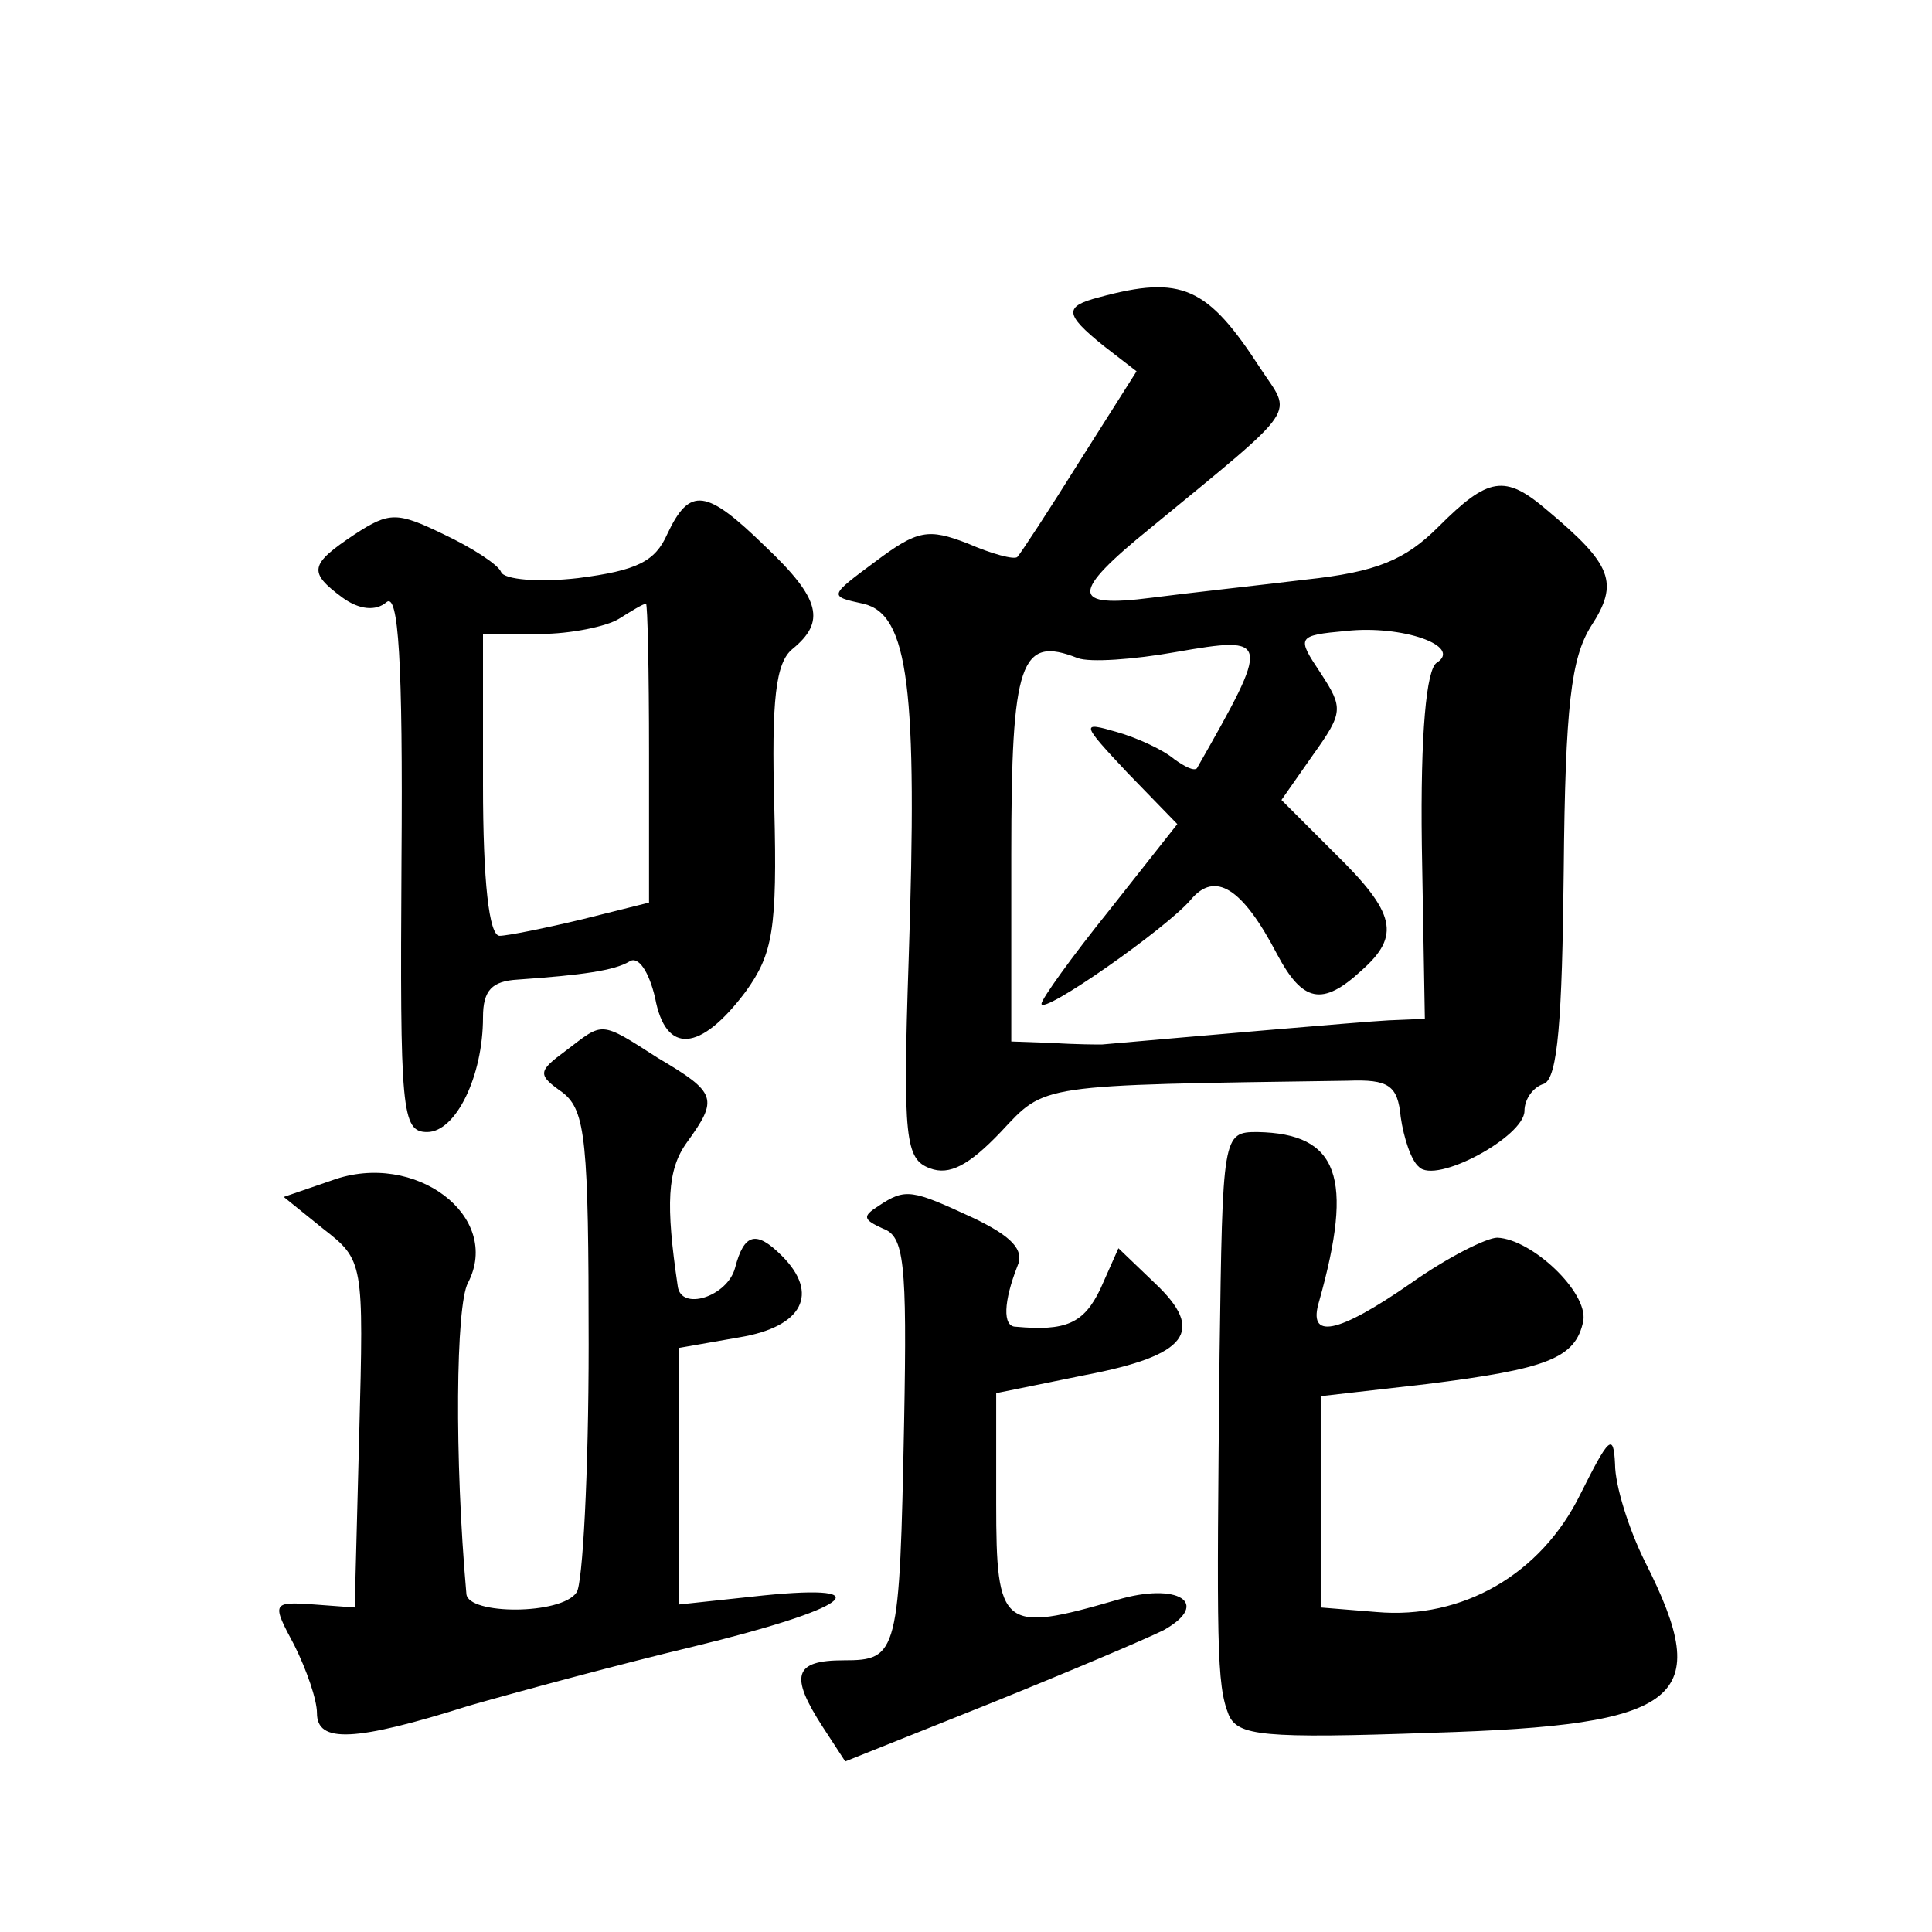 <?xml version="1.0" standalone="no"?>
<!DOCTYPE svg PUBLIC "-//W3C//DTD SVG 20010904//EN"
 "http://www.w3.org/TR/2001/REC-SVG-20010904/DTD/svg10.dtd">
<svg version="1.0" xmlns="http://www.w3.org/2000/svg"
 width="128pt" height="128pt" viewBox="0 0 128 128"
 preserveAspectRatio="xMidYMid meet">
<g transform="translate(0,128) scale(0.1,-0.1)"
fill="#0" stroke="none">
<path d="M728 1083 c-23 -6 -23 -11 3 -32 l22 -17 -38 -60 c-20 -32 -39 -61 -41
-63 -2 -2 -17 2 -33 9 -26 10 -33 9 -61 -12 -31 -23 -31 -23 -8 -28 30 -7 36 -56
30 -236 -4 -119 -2 -132 14 -138 13 -5 26 2 47 24 30 32 23 31 230 34 27 1 33 -3
35 -24 2 -14 7 -29 12 -33 11 -12 70 20 70 37 0 8 6 16 13 18 9 4 12 42 13 141
1 110 5 141 18 162 19 29 14 41 -29 77 -28 24 -39 22 -72 -11 -22 -22 -41 -30 -88
-35 -33 -4 -79 -9 -102 -12 -54 -7 -54 3 -1 46 101 83 94 74 73 106 -35 54 -52
62 -107 47z m224 -242 c-7 -4 -11 -47 -10 -121 l2 -115 -24 -1 c-19 -1 -133 -11
-190 -16 -3 0 -17 0 -32 1 l-28 1 0 124 c0 128 6 145 44 130 8 -3 37 -1 65 4 63
11 63 9 14 -77 -2 -2 -8 1 -15 6 -7 6 -24 14 -38 18 -24 7 -24 6 7 -27 l33 -34
-45 -57 c-25 -31 -45 -59 -45 -62 0 -8 83 50 99 69 16 19 34 8 57 -36 17 -32 30
-35 56 -11 26 23 23 38 -18 78 l-35 35 21 30 c20 28 20 31 5 54 -16 24 -16 25 17
28 37 4 77 -10 60 -21z M442 926 c-8 -18 -20 -24 -59 -29 -26 -3 -49 -1 -51 4 -2
5 -19 16 -38 25 -31 15 -36 15 -59 0 -30 -20 -31 -25 -8 -42 11 -8 22 -9 29 -3
8 7 11 -39 10 -171 -1 -166 0 -180 17 -180 19 0 37 37 37 76 0 18 6 24 23 25 43
3 64 6 74 12 6 4 13 -7 17 -24 7 -38 30 -36 60 4 18 25 21 41 19 122 -2 72 1 96
12 105 22 18 19 33 -18 68 -39 38 -50 40 -65 8z m-12 -145 l0 -99 -44 -11 c-25
-6 -50 -11 -55 -11 -7 0 -11 36 -11 100 l0 100 38 0 c20 0 44 5 52 10 8 5 16 10
18 10 1 0 2 -44 2 -99z M375 584 c-19 -14 -19 -16 -2 -28 15 -12 17 -32 17 -167
0 -85 -4 -159 -8 -164 -10 -15 -72 -15 -73 -1 -8 90 -7 191 1 206 23 44 -35 88
-90 68 l-32 -11 26 -21 c27 -21 27 -22 24 -136 l-3 -115 -27 2 c-28 2 -28 1 -13
-27 8 -16 15 -36 15 -45 0 -20 25 -19 101 5 35 10 102 28 148 39 103 25 127 42
47 34 l-56 -6 0 85 0 85 40 7 c42 7 53 29 28 54 -17 17 -25 15 -31 -8 -5 -19 -36
-29 -38 -12 -8 54 -7 77 6 95 21 29 20 33 -19 56 -39 25 -36 24 -61 5z M808 383
c-2 -193 -2 -219 6 -239 6 -14 22 -16 135 -12 166 5 187 22 141 113 -11 22 -20
51 -20 65 -1 21 -4 18 -23 -20 -26 -53 -78 -83 -135 -78 l-37 3 0 70 0 70 70 8
c80 10 99 17 104 42 3 19 -34 54 -57 55 -7 0 -33 -13 -57 -30 -49 -34 -69 -38 -61
-12 23 82 13 111 -41 112 -23 0 -23 -2 -25 -147z M582 481 c-11 -7 -10 -9 3 -15
14 -5 16 -22 14 -128 -3 -154 -4 -158 -40 -158 -33 0 -36 -10 -14 -44 l15 -23 95
38 c52 21 104 43 116 49 32 18 9 32 -31 20 -76 -22 -80 -19 -80 64 l0 73 59 12
c68 13 80 29 46 61 l-24 23 -12 -27 c-11 -23 -23 -28 -56 -25 -9 0 -8 17 1 40 5
11 -4 20 -29 32 -41 19 -45 20 -63 8z"/>
</g>
</svg>
